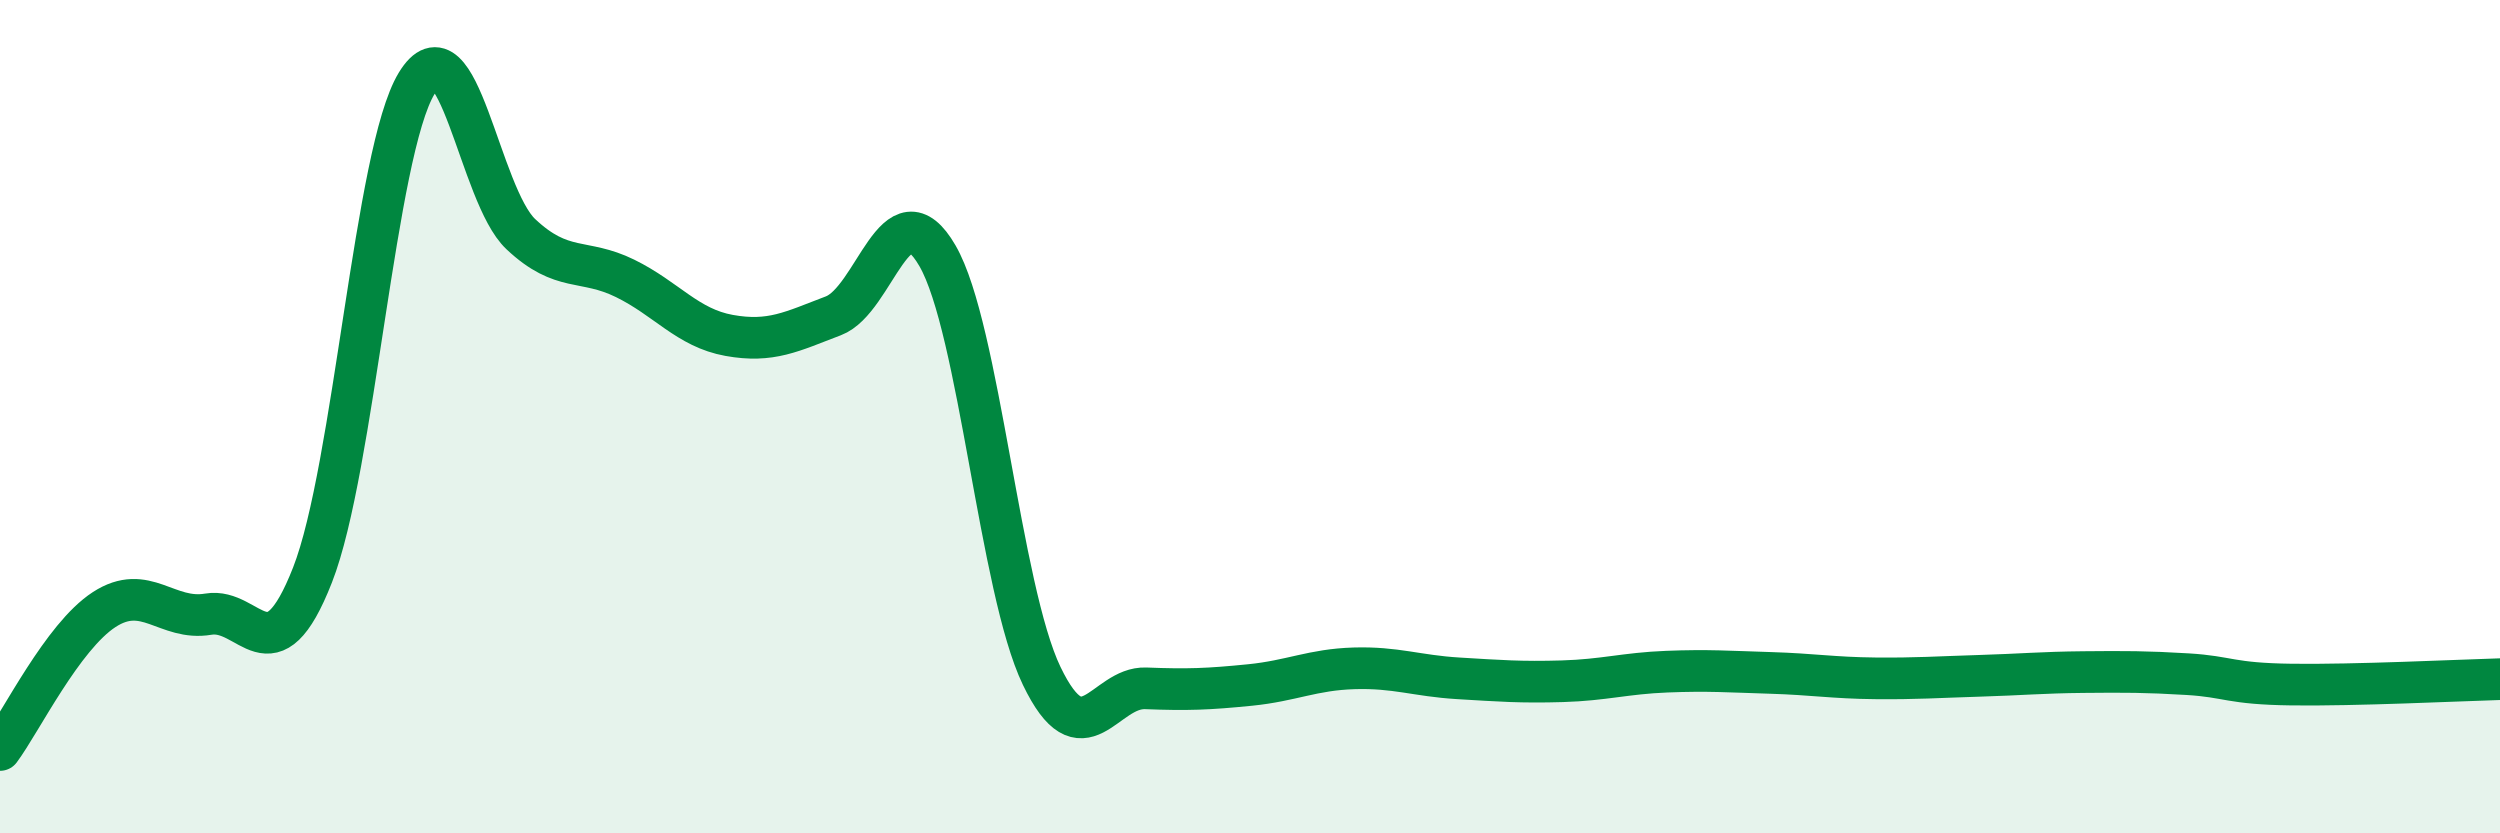 
    <svg width="60" height="20" viewBox="0 0 60 20" xmlns="http://www.w3.org/2000/svg">
      <path
        d="M 0,18 C 0.5,17.33 1.5,15.28 2.5,14.63 C 3.5,13.98 4,14.91 5,14.74 C 6,14.57 6.5,16.35 7.5,13.8 C 8.5,11.25 9,3.64 10,2 C 11,0.36 11.5,4.68 12.5,5.62 C 13.5,6.56 14,6.19 15,6.68 C 16,7.17 16.5,7.87 17.5,8.05 C 18.5,8.23 19,7.96 20,7.58 C 21,7.2 21.5,4.41 22.5,6.14 C 23.5,7.87 24,14.14 25,16.22 C 26,18.3 26.5,16.48 27.5,16.52 C 28.5,16.56 29,16.54 30,16.44 C 31,16.34 31.5,16.07 32.5,16.04 C 33.5,16.01 34,16.22 35,16.28 C 36,16.34 36.5,16.38 37.5,16.35 C 38.5,16.32 39,16.16 40,16.12 C 41,16.08 41.5,16.12 42.5,16.15 C 43.5,16.18 44,16.27 45,16.28 C 46,16.29 46.5,16.25 47.5,16.22 C 48.5,16.19 49,16.14 50,16.13 C 51,16.12 51.5,16.12 52.5,16.18 C 53.5,16.24 53.5,16.41 55,16.43 C 56.5,16.45 59,16.33 60,16.3L60 20L0 20Z"
        fill="#008740"
        opacity="0.1"
        stroke-linecap="round"
        stroke-linejoin="round"
      />
      <path
        d="M 0,18 C 0.5,17.33 1.5,15.28 2.5,14.63 C 3.5,13.98 4,14.91 5,14.74 C 6,14.57 6.5,16.35 7.5,13.8 C 8.5,11.25 9,3.64 10,2 C 11,0.36 11.5,4.68 12.5,5.62 C 13.5,6.56 14,6.19 15,6.68 C 16,7.17 16.5,7.87 17.5,8.05 C 18.5,8.23 19,7.96 20,7.58 C 21,7.2 21.5,4.41 22.5,6.14 C 23.5,7.87 24,14.14 25,16.22 C 26,18.3 26.5,16.48 27.5,16.52 C 28.5,16.56 29,16.54 30,16.44 C 31,16.34 31.5,16.07 32.5,16.04 C 33.5,16.01 34,16.22 35,16.28 C 36,16.34 36.5,16.38 37.5,16.35 C 38.5,16.32 39,16.16 40,16.12 C 41,16.08 41.5,16.12 42.5,16.15 C 43.5,16.18 44,16.27 45,16.28 C 46,16.29 46.5,16.25 47.5,16.22 C 48.5,16.19 49,16.14 50,16.13 C 51,16.12 51.5,16.12 52.5,16.18 C 53.5,16.24 53.5,16.41 55,16.43 C 56.5,16.45 59,16.33 60,16.3"
        stroke="#008740"
        stroke-width="1"
        fill="none"
        stroke-linecap="round"
        stroke-linejoin="round"
      />
    </svg>
  